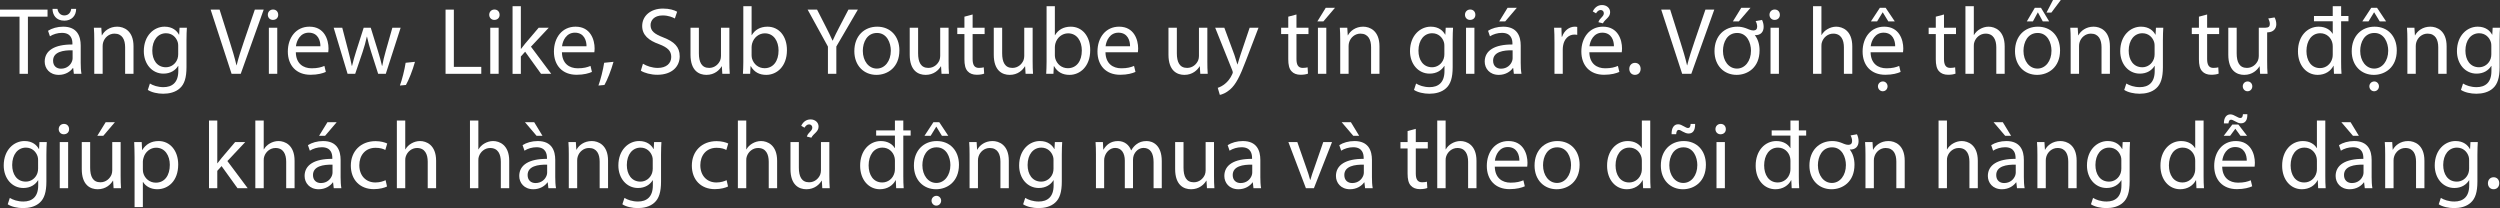 <?xml version="1.0" encoding="utf-8"?>
<!-- Generator: Adobe Illustrator 16.0.0, SVG Export Plug-In . SVG Version: 6.00 Build 0)  -->
<!DOCTYPE svg PUBLIC "-//W3C//DTD SVG 1.1//EN" "http://www.w3.org/Graphics/SVG/1.1/DTD/svg11.dtd">
<svg version="1.1" id="Layer_1" xmlns="http://www.w3.org/2000/svg" xmlns:xlink="http://www.w3.org/1999/xlink" x="0px" y="0px"
	 width="314.764px" height="26.202px" viewBox="0 0 314.764 26.202" enable-background="new 0 0 314.764 26.202"
	 xml:space="preserve">
<rect x="0" y="0" width="314.764" height="26.202" fill="#333333" stroke="none"/>
<g>
	<path fill="#FFFFFF" d="M2.459,2.099H0V1.211h5.985v0.887H3.514v7.196H2.459V2.099z"/>
	<path fill="#FFFFFF" d="M9.298,9.295L9.214,8.563H9.178C8.854,9.019,8.23,9.427,7.403,9.427c-1.175,0-1.775-0.828-1.775-1.667
		c0-1.403,1.247-2.171,3.49-2.159v-0.12c0-0.479-0.132-1.343-1.319-1.343c-0.54,0-1.103,0.168-1.511,0.432l-0.24-0.695
		c0.48-0.312,1.176-0.516,1.907-0.516c1.775,0,2.207,1.211,2.207,2.375v2.171c0,0.503,0.024,0.995,0.096,1.391H9.298z M7.235,1.115
		c0.072,0.468,0.372,0.828,0.864,0.828c0.563,0,0.827-0.432,0.863-0.828h0.624c0,0.888-0.587,1.487-1.487,1.487
		c-1.056,0-1.487-0.744-1.487-1.487H7.235z M9.142,6.333C7.991,6.309,6.683,6.513,6.683,7.64c0,0.684,0.456,1.008,0.996,1.008
		c0.755,0,1.235-0.48,1.403-0.972c0.036-0.108,0.06-0.228,0.06-0.336V6.333z"/>
	<path fill="#FFFFFF" d="M11.868,5.061c0-0.6-0.012-1.091-0.048-1.571h0.936l0.06,0.959h0.024c0.288-0.552,0.959-1.091,1.919-1.091
		c0.803,0,2.051,0.479,2.051,2.47v3.466h-1.056V5.949c0-0.936-0.348-1.715-1.343-1.715c-0.695,0-1.235,0.492-1.415,1.079
		c-0.048,0.132-0.072,0.312-0.072,0.492v3.49h-1.056V5.061z"/>
	<path fill="#FFFFFF" d="M23.529,3.49C23.504,3.91,23.48,4.377,23.48,5.085v3.37c0,1.331-0.264,2.146-0.827,2.65
		c-0.564,0.528-1.379,0.696-2.111,0.696c-0.696,0-1.463-0.168-1.931-0.48l0.264-0.804c0.384,0.24,0.984,0.456,1.703,0.456
		c1.08,0,1.871-0.564,1.871-2.027V8.299h-0.024c-0.324,0.54-0.948,0.972-1.847,0.972c-1.439,0-2.471-1.223-2.471-2.831
		c0-1.967,1.284-3.082,2.615-3.082c1.007,0,1.559,0.527,1.811,1.007h0.024l0.048-0.875H23.529z M22.437,5.781
		c0-0.18-0.012-0.336-0.06-0.479c-0.192-0.612-0.708-1.116-1.476-1.116c-1.007,0-1.727,0.852-1.727,2.195
		c0,1.14,0.576,2.087,1.715,2.087c0.647,0,1.235-0.408,1.463-1.079c0.06-0.18,0.084-0.384,0.084-0.564V5.781z"/>
	<path fill="#FFFFFF" d="M29.158,9.295L26.52,1.211h1.127l1.259,3.982c0.348,1.091,0.648,2.075,0.864,3.022h0.024
		c0.228-0.935,0.563-1.955,0.923-3.01l1.367-3.994H33.2L30.31,9.295H29.158z"/>
	<path fill="#FFFFFF" d="M35.027,1.859c0.012,0.36-0.252,0.648-0.671,0.648c-0.372,0-0.636-0.288-0.636-0.648
		c0-0.372,0.276-0.66,0.66-0.66C34.775,1.199,35.027,1.487,35.027,1.859z M33.852,9.295V3.49h1.056v5.805H33.852z"/>
	<path fill="#FFFFFF" d="M37.247,6.584c0.024,1.427,0.935,2.015,1.991,2.015c0.755,0,1.211-0.132,1.607-0.3l0.18,0.756
		c-0.372,0.168-1.007,0.36-1.931,0.36c-1.787,0-2.854-1.176-2.854-2.927s1.032-3.13,2.723-3.13c1.895,0,2.399,1.667,2.399,2.734
		c0,0.216-0.024,0.384-0.036,0.492H37.247z M40.341,5.829c0.012-0.671-0.276-1.715-1.463-1.715c-1.067,0-1.535,0.983-1.619,1.715
		H40.341z"/>
	<path fill="#FFFFFF" d="M43.091,3.49l0.768,2.95c0.168,0.647,0.324,1.248,0.432,1.847h0.036c0.132-0.588,0.324-1.211,0.516-1.835
		L45.79,3.49h0.888l0.899,2.902c0.216,0.695,0.384,1.307,0.516,1.895h0.036c0.096-0.588,0.252-1.2,0.444-1.883L49.4,3.49h1.043
		l-1.871,5.805h-0.959l-0.888-2.771c-0.204-0.647-0.372-1.223-0.516-1.907h-0.024c-0.144,0.695-0.324,1.295-0.528,1.919
		l-0.936,2.758h-0.959L42.012,3.49H43.091z"/>
	<path fill="#FFFFFF" d="M50.352,10.77c0.264-0.708,0.588-1.991,0.72-2.866l1.175-0.12c-0.276,1.02-0.804,2.351-1.14,2.915
		L50.352,10.77z"/>
	<path fill="#FFFFFF" d="M56.099,1.211h1.043v7.208h3.454v0.875h-4.498V1.211z"/>
	<path fill="#FFFFFF" d="M62.902,1.859c0.012,0.36-0.252,0.648-0.671,0.648c-0.372,0-0.636-0.288-0.636-0.648
		c0-0.372,0.276-0.66,0.66-0.66C62.65,1.199,62.902,1.487,62.902,1.859z M61.727,9.295V3.49h1.056v5.805H61.727z"/>
	<path fill="#FFFFFF" d="M65.578,6.153h0.024c0.144-0.204,0.348-0.456,0.516-0.66l1.703-2.003h1.271L66.85,5.877l2.554,3.418h-1.283
		l-2.003-2.782l-0.54,0.6v2.183h-1.043V0.78h1.043V6.153z"/>
	<path fill="#FFFFFF" d="M70.75,6.584c0.024,1.427,0.936,2.015,1.991,2.015c0.755,0,1.211-0.132,1.607-0.3l0.18,0.756
		c-0.372,0.168-1.007,0.36-1.931,0.36c-1.787,0-2.854-1.176-2.854-2.927s1.032-3.13,2.723-3.13c1.895,0,2.399,1.667,2.399,2.734
		c0,0.216-0.024,0.384-0.036,0.492H70.75z M73.845,5.829c0.012-0.671-0.276-1.715-1.463-1.715c-1.067,0-1.535,0.983-1.619,1.715
		H73.845z"/>
	<path fill="#FFFFFF" d="M75.347,10.77c0.264-0.708,0.588-1.991,0.72-2.866l1.175-0.12c-0.276,1.02-0.804,2.351-1.14,2.915
		L75.347,10.77z"/>
	<path fill="#FFFFFF" d="M80.951,8.023c0.468,0.288,1.151,0.528,1.871,0.528c1.067,0,1.691-0.563,1.691-1.379
		c0-0.755-0.432-1.187-1.523-1.607c-1.319-0.468-2.135-1.151-2.135-2.291c0-1.259,1.043-2.195,2.614-2.195
		c0.828,0,1.427,0.192,1.787,0.396l-0.288,0.852c-0.264-0.144-0.803-0.384-1.535-0.384c-1.103,0-1.523,0.66-1.523,1.211
		c0,0.755,0.492,1.127,1.607,1.559c1.367,0.528,2.063,1.188,2.063,2.375c0,1.248-0.923,2.327-2.831,2.327
		c-0.779,0-1.631-0.228-2.063-0.516L80.951,8.023z"/>
	<path fill="#FFFFFF" d="M91.832,7.712c0,0.6,0.012,1.127,0.048,1.583h-0.936l-0.06-0.947H90.86
		c-0.276,0.468-0.887,1.079-1.919,1.079c-0.911,0-2.003-0.503-2.003-2.542V3.49h1.056v3.214c0,1.104,0.336,1.847,1.295,1.847
		c0.708,0,1.199-0.492,1.391-0.959c0.06-0.156,0.096-0.348,0.096-0.54V3.49h1.056V7.712z"/>
	<path fill="#FFFFFF" d="M93.539,9.295c0.024-0.396,0.048-0.983,0.048-1.499V0.78h1.043v3.646h0.024
		c0.372-0.648,1.043-1.067,1.979-1.067c1.439,0,2.458,1.199,2.447,2.962c0,2.075-1.308,3.106-2.603,3.106
		c-0.84,0-1.511-0.324-1.943-1.091h-0.036L94.45,9.295H93.539z M94.63,6.968c0,0.132,0.024,0.264,0.048,0.384
		c0.204,0.731,0.816,1.235,1.583,1.235c1.103,0,1.763-0.899,1.763-2.231c0-1.163-0.6-2.159-1.727-2.159
		c-0.72,0-1.391,0.492-1.607,1.295c-0.024,0.12-0.06,0.264-0.06,0.432V6.968z"/>
	<path fill="#FFFFFF" d="M104.241,9.295v-3.43l-2.555-4.653h1.188l1.139,2.231c0.312,0.611,0.552,1.103,0.804,1.667h0.024
		c0.228-0.528,0.504-1.056,0.816-1.667l1.163-2.231h1.188l-2.71,4.642v3.442H104.241z"/>
	<path fill="#FFFFFF" d="M113.239,6.345c0,2.146-1.487,3.082-2.89,3.082c-1.571,0-2.783-1.151-2.783-2.986
		c0-1.943,1.271-3.082,2.878-3.082C112.112,3.358,113.239,4.569,113.239,6.345z M108.634,6.404c0,1.271,0.732,2.231,1.763,2.231
		c1.007,0,1.763-0.947,1.763-2.255c0-0.983-0.492-2.23-1.739-2.23C109.174,4.15,108.634,5.301,108.634,6.404z"/>
	<path fill="#FFFFFF" d="M119.432,7.712c0,0.6,0.012,1.127,0.048,1.583h-0.936l-0.06-0.947h-0.024
		c-0.276,0.468-0.887,1.079-1.919,1.079c-0.911,0-2.003-0.503-2.003-2.542V3.49h1.056v3.214c0,1.104,0.336,1.847,1.295,1.847
		c0.708,0,1.199-0.492,1.391-0.959c0.06-0.156,0.096-0.348,0.096-0.54V3.49h1.056V7.712z"/>
	<path fill="#FFFFFF" d="M122.458,1.823V3.49h1.511v0.803h-1.511v3.13c0,0.72,0.204,1.127,0.792,1.127
		c0.276,0,0.479-0.036,0.612-0.072l0.048,0.792c-0.204,0.084-0.528,0.144-0.936,0.144c-0.492,0-0.888-0.156-1.14-0.444
		c-0.3-0.312-0.408-0.828-0.408-1.511V4.293h-0.899V3.49h0.899V2.099L122.458,1.823z"/>
	<path fill="#FFFFFF" d="M130.015,7.712c0,0.6,0.012,1.127,0.048,1.583h-0.936l-0.06-0.947h-0.024
		c-0.276,0.468-0.887,1.079-1.919,1.079c-0.911,0-2.003-0.503-2.003-2.542V3.49h1.056v3.214c0,1.104,0.336,1.847,1.295,1.847
		c0.708,0,1.199-0.492,1.391-0.959c0.06-0.156,0.096-0.348,0.096-0.54V3.49h1.056V7.712z"/>
	<path fill="#FFFFFF" d="M131.722,9.295c0.024-0.396,0.048-0.983,0.048-1.499V0.78h1.043v3.646h0.024
		c0.372-0.648,1.043-1.067,1.979-1.067c1.439,0,2.458,1.199,2.447,2.962c0,2.075-1.308,3.106-2.603,3.106
		c-0.84,0-1.511-0.324-1.943-1.091h-0.036l-0.048,0.959H131.722z M132.813,6.968c0,0.132,0.024,0.264,0.048,0.384
		c0.204,0.731,0.816,1.235,1.583,1.235c1.103,0,1.763-0.899,1.763-2.231c0-1.163-0.6-2.159-1.727-2.159
		c-0.72,0-1.391,0.492-1.607,1.295c-0.024,0.12-0.06,0.264-0.06,0.432V6.968z"/>
	<path fill="#FFFFFF" d="M139.185,6.584c0.024,1.427,0.936,2.015,1.991,2.015c0.756,0,1.211-0.132,1.607-0.3l0.18,0.756
		c-0.372,0.168-1.008,0.36-1.931,0.36c-1.787,0-2.854-1.176-2.854-2.927s1.031-3.13,2.723-3.13c1.895,0,2.398,1.667,2.398,2.734
		c0,0.216-0.024,0.384-0.036,0.492H139.185z M142.28,5.829c0.012-0.671-0.276-1.715-1.463-1.715c-1.067,0-1.535,0.983-1.619,1.715
		H142.28z"/>
	<path fill="#FFFFFF" d="M152.01,7.712c0,0.6,0.013,1.127,0.049,1.583h-0.936l-0.061-0.947h-0.023
		c-0.276,0.468-0.888,1.079-1.919,1.079c-0.912,0-2.003-0.503-2.003-2.542V3.49h1.055v3.214c0,1.104,0.336,1.847,1.296,1.847
		c0.707,0,1.199-0.492,1.391-0.959c0.061-0.156,0.097-0.348,0.097-0.54V3.49h1.055V7.712z"/>
	<path fill="#FFFFFF" d="M154.15,3.49l1.271,3.43c0.132,0.384,0.276,0.839,0.372,1.187h0.024c0.107-0.348,0.228-0.792,0.371-1.211
		l1.151-3.406h1.115l-1.583,4.138c-0.755,1.991-1.271,3.01-1.99,3.634c-0.516,0.456-1.032,0.636-1.296,0.684l-0.264-0.887
		c0.264-0.084,0.611-0.252,0.924-0.516c0.288-0.228,0.647-0.635,0.888-1.175c0.048-0.108,0.084-0.192,0.084-0.251
		c0-0.06-0.024-0.144-0.072-0.276l-2.146-5.349H154.15z"/>
	<path fill="#FFFFFF" d="M163.232,1.823V3.49h1.512v0.803h-1.512v3.13c0,0.72,0.204,1.127,0.792,1.127
		c0.275,0,0.479-0.036,0.611-0.072l0.048,0.792c-0.203,0.084-0.527,0.144-0.936,0.144c-0.491,0-0.887-0.156-1.139-0.444
		c-0.3-0.312-0.408-0.828-0.408-1.511V4.293h-0.899V3.49h0.899V2.099L163.232,1.823z"/>
	<path fill="#FFFFFF" d="M168.081,0.983l-1.463,1.715h-0.756l1.056-1.715H168.081z M165.934,9.295V3.49h1.055v5.805H165.934z"/>
	<path fill="#FFFFFF" d="M168.742,5.061c0-0.6-0.013-1.091-0.049-1.571h0.936l0.061,0.959h0.023c0.288-0.552,0.96-1.091,1.919-1.091
		c0.804,0,2.051,0.479,2.051,2.47v3.466h-1.055V5.949c0-0.936-0.349-1.715-1.344-1.715c-0.695,0-1.235,0.492-1.415,1.079
		c-0.048,0.132-0.072,0.312-0.072,0.492v3.49h-1.055V5.061z"/>
	<path fill="#FFFFFF" d="M182.947,3.49c-0.024,0.419-0.048,0.887-0.048,1.595v3.37c0,1.331-0.265,2.146-0.828,2.65
		c-0.563,0.528-1.379,0.696-2.11,0.696c-0.696,0-1.464-0.168-1.932-0.48l0.265-0.804c0.384,0.24,0.983,0.456,1.703,0.456
		c1.079,0,1.87-0.564,1.87-2.027V8.299h-0.023c-0.324,0.54-0.947,0.972-1.847,0.972c-1.439,0-2.471-1.223-2.471-2.831
		c0-1.967,1.283-3.082,2.614-3.082c1.008,0,1.56,0.527,1.811,1.007h0.024l0.048-0.875H182.947z M181.855,5.781
		c0-0.18-0.012-0.336-0.06-0.479c-0.192-0.612-0.708-1.116-1.476-1.116c-1.007,0-1.727,0.852-1.727,2.195
		c0,1.14,0.575,2.087,1.715,2.087c0.647,0,1.235-0.408,1.463-1.079c0.061-0.18,0.084-0.384,0.084-0.564V5.781z"/>
	<path fill="#FFFFFF" d="M185.756,1.859c0.012,0.36-0.252,0.648-0.672,0.648c-0.371,0-0.636-0.288-0.636-0.648
		c0-0.372,0.276-0.66,0.66-0.66C185.504,1.199,185.756,1.487,185.756,1.859z M184.582,9.295V3.49h1.055v5.805H184.582z"/>
	<path fill="#FFFFFF" d="M190.603,9.295l-0.084-0.731h-0.036c-0.323,0.456-0.947,0.863-1.775,0.863
		c-1.175,0-1.774-0.828-1.774-1.667c0-1.403,1.247-2.171,3.49-2.159v-0.12c0-0.479-0.132-1.343-1.319-1.343
		c-0.54,0-1.104,0.168-1.512,0.432l-0.239-0.695c0.479-0.312,1.175-0.516,1.906-0.516c1.775,0,2.207,1.211,2.207,2.375v2.171
		c0,0.503,0.024,0.995,0.096,1.391H190.603z M190.447,6.333c-1.151-0.024-2.458,0.18-2.458,1.307c0,0.684,0.455,1.008,0.995,1.008
		c0.756,0,1.235-0.48,1.403-0.972c0.036-0.108,0.06-0.228,0.06-0.336V6.333z M190.975,0.983l-1.464,1.715h-0.755l1.055-1.715
		H190.975z"/>
	<path fill="#FFFFFF" d="M195.717,5.301c0-0.684-0.013-1.271-0.049-1.811h0.924l0.036,1.139h0.048
		c0.264-0.779,0.899-1.271,1.607-1.271c0.12,0,0.204,0.012,0.3,0.036V4.39c-0.108-0.024-0.216-0.036-0.36-0.036
		c-0.743,0-1.271,0.564-1.415,1.355c-0.023,0.144-0.048,0.312-0.048,0.492v3.094h-1.043V5.301z"/>
	<path fill="#FFFFFF" d="M200.108,6.584c0.024,1.427,0.936,2.015,1.991,2.015c0.756,0,1.211-0.132,1.607-0.3l0.18,0.756
		c-0.372,0.168-1.008,0.36-1.931,0.36c-1.787,0-2.854-1.176-2.854-2.927s1.031-3.13,2.723-3.13c1.895,0,2.398,1.667,2.398,2.734
		c0,0.216-0.024,0.384-0.036,0.492H200.108z M203.203,5.829c0.012-0.671-0.276-1.715-1.463-1.715c-1.067,0-1.535,0.983-1.619,1.715
		H203.203z M201.248,2.794c0.144-0.528,0.684-0.684,0.684-1.127c0-0.252-0.18-0.408-0.408-0.408c-0.251,0-0.443,0.204-0.575,0.42
		l-0.408-0.24c0.204-0.432,0.576-0.804,1.164-0.804c0.575,0,1.02,0.372,1.02,0.899c0,0.672-0.636,0.864-0.912,1.403L201.248,2.794z"
		/>
	<path fill="#FFFFFF" d="M205.137,8.671c0-0.444,0.3-0.756,0.72-0.756c0.419,0,0.707,0.312,0.707,0.756
		c0,0.432-0.275,0.755-0.72,0.755C205.424,9.427,205.137,9.103,205.137,8.671z"/>
	<path fill="#FFFFFF" d="M211.795,9.295l-2.639-8.083h1.128l1.259,3.982c0.348,1.091,0.647,2.075,0.863,3.022h0.024
		c0.228-0.935,0.563-1.955,0.924-3.01l1.367-3.994h1.115l-2.891,8.083H211.795z"/>
	<path fill="#FFFFFF" d="M221.849,2.507c0.12,0.251,0.204,0.54,0.204,0.875c0,0.647-0.384,1.079-1.115,1.043
		c0.384,0.479,0.6,1.139,0.6,1.919c0,2.146-1.487,3.082-2.891,3.082c-1.571,0-2.782-1.151-2.782-2.986
		c0-1.943,1.271-3.082,2.878-3.082c0.36,0,0.672,0.06,0.996,0.167c0.287,0.084,0.647,0.312,1.019,0.312
		c0.313,0,0.48-0.168,0.48-0.479c0-0.264-0.084-0.504-0.192-0.708L221.849,2.507z M216.932,6.404c0,1.271,0.731,2.231,1.763,2.231
		c1.008,0,1.763-0.947,1.763-2.255c0-0.983-0.491-2.23-1.738-2.23C217.471,4.15,216.932,5.301,216.932,6.404z M220.398,0.983
		l-1.476,1.715h-0.743l1.056-1.715H220.398z"/>
	<path fill="#FFFFFF" d="M224.095,1.859c0.012,0.36-0.252,0.648-0.672,0.648c-0.371,0-0.636-0.288-0.636-0.648
		c0-0.372,0.276-0.66,0.66-0.66C223.843,1.199,224.095,1.487,224.095,1.859z M222.92,9.295V3.49h1.055v5.805H222.92z"/>
	<path fill="#FFFFFF" d="M228.273,0.78h1.055v3.622h0.024c0.168-0.3,0.432-0.563,0.756-0.743c0.312-0.18,0.684-0.3,1.079-0.3
		c0.779,0,2.026,0.479,2.026,2.482v3.454h-1.055V5.961c0-0.936-0.349-1.727-1.344-1.727c-0.684,0-1.224,0.479-1.415,1.055
		c-0.06,0.144-0.072,0.3-0.072,0.504v3.502h-1.055V0.78z"/>
	<path fill="#FFFFFF" d="M235.519,6.584c0.024,1.427,0.936,2.015,1.991,2.015c0.756,0,1.211-0.132,1.607-0.3l0.18,0.756
		c-0.372,0.168-1.008,0.36-1.931,0.36c-1.787,0-2.854-1.176-2.854-2.927s1.031-3.13,2.723-3.13c1.895,0,2.398,1.667,2.398,2.734
		c0,0.216-0.024,0.384-0.036,0.492H235.519z M238.614,5.829c0.012-0.671-0.276-1.715-1.463-1.715c-1.067,0-1.535,0.983-1.619,1.715
		H238.614z M237.415,0.983l1.151,1.715h-0.815l-0.696-1.14h-0.023l-0.696,1.14h-0.779l1.128-1.715H237.415z M237.654,10.866
		c0,0.335-0.239,0.624-0.611,0.624c-0.336,0-0.6-0.288-0.6-0.624c0-0.336,0.275-0.612,0.624-0.612
		C237.39,10.254,237.654,10.53,237.654,10.866z"/>
	<path fill="#FFFFFF" d="M244.759,1.823V3.49h1.512v0.803h-1.512v3.13c0,0.72,0.204,1.127,0.792,1.127
		c0.275,0,0.479-0.036,0.611-0.072l0.048,0.792c-0.203,0.084-0.527,0.144-0.936,0.144c-0.491,0-0.887-0.156-1.139-0.444
		c-0.3-0.312-0.408-0.828-0.408-1.511V4.293h-0.899V3.49h0.899V2.099L244.759,1.823z"/>
	<path fill="#FFFFFF" d="M247.46,0.78h1.055v3.622h0.024c0.168-0.3,0.432-0.563,0.756-0.743c0.312-0.18,0.684-0.3,1.079-0.3
		c0.779,0,2.026,0.479,2.026,2.482v3.454h-1.055V5.961c0-0.936-0.349-1.727-1.344-1.727c-0.684,0-1.224,0.479-1.415,1.055
		c-0.06,0.144-0.072,0.3-0.072,0.504v3.502h-1.055V0.78z"/>
	<path fill="#FFFFFF" d="M259.373,6.345c0,2.146-1.487,3.082-2.891,3.082c-1.571,0-2.782-1.151-2.782-2.986
		c0-1.943,1.271-3.082,2.878-3.082C258.245,3.358,259.373,4.569,259.373,6.345z M254.767,6.404c0,1.271,0.731,2.231,1.763,2.231
		c1.008,0,1.763-0.947,1.763-2.255c0-0.983-0.491-2.23-1.738-2.23C255.306,4.15,254.767,5.301,254.767,6.404z M256.973,0.983
		l1.032,1.715h-0.804l-0.612-1.127h-0.023l-0.611,1.127h-0.768l1.007-1.715H256.973z M259.468,0l-1.188,1.583h-0.611L258.485,0
		H259.468z"/>
	<path fill="#FFFFFF" d="M260.708,5.061c0-0.6-0.013-1.091-0.049-1.571h0.936l0.061,0.959h0.023c0.288-0.552,0.96-1.091,1.919-1.091
		c0.804,0,2.051,0.479,2.051,2.47v3.466h-1.055V5.949c0-0.936-0.349-1.715-1.344-1.715c-0.695,0-1.235,0.492-1.415,1.079
		c-0.048,0.132-0.072,0.312-0.072,0.492v3.49h-1.055V5.061z"/>
	<path fill="#FFFFFF" d="M272.369,3.49c-0.024,0.419-0.048,0.887-0.048,1.595v3.37c0,1.331-0.265,2.146-0.828,2.65
		c-0.563,0.528-1.379,0.696-2.11,0.696c-0.696,0-1.464-0.168-1.932-0.48l0.265-0.804c0.384,0.24,0.983,0.456,1.703,0.456
		c1.079,0,1.87-0.564,1.87-2.027V8.299h-0.023c-0.324,0.54-0.947,0.972-1.847,0.972c-1.439,0-2.471-1.223-2.471-2.831
		c0-1.967,1.283-3.082,2.614-3.082c1.008,0,1.56,0.527,1.811,1.007h0.024l0.048-0.875H272.369z M271.277,5.781
		c0-0.18-0.012-0.336-0.06-0.479c-0.192-0.612-0.708-1.116-1.476-1.116c-1.007,0-1.727,0.852-1.727,2.195
		c0,1.14,0.575,2.087,1.715,2.087c0.647,0,1.235-0.408,1.463-1.079c0.061-0.18,0.084-0.384,0.084-0.564V5.781z"/>
	<path fill="#FFFFFF" d="M277.89,1.823V3.49h1.512v0.803h-1.512v3.13c0,0.72,0.204,1.127,0.792,1.127
		c0.275,0,0.479-0.036,0.611-0.072l0.048,0.792c-0.203,0.084-0.527,0.144-0.936,0.144c-0.491,0-0.887-0.156-1.139-0.444
		c-0.3-0.312-0.408-0.828-0.408-1.511V4.293h-0.899V3.49h0.899V2.099L277.89,1.823z"/>
	<path fill="#FFFFFF" d="M286.383,2.195c0.132,0.24,0.216,0.54,0.216,0.864c0,0.6-0.432,0.983-1.019,1.007l-0.133,0.012v3.634
		c0,0.6,0.013,1.127,0.049,1.583h-0.936L284.5,8.348h-0.023c-0.276,0.468-0.888,1.079-1.919,1.079c-0.912,0-2.003-0.503-2.003-2.542
		V3.49h1.055v3.214c0,1.104,0.336,1.847,1.296,1.847c0.707,0,1.199-0.492,1.391-0.959c0.061-0.156,0.097-0.348,0.097-0.54V3.49
		h0.827c0.42,0,0.563-0.168,0.563-0.468c0-0.228-0.084-0.48-0.203-0.696L286.383,2.195z M283.578,10.866
		c0,0.335-0.24,0.624-0.6,0.624c-0.349,0-0.601-0.288-0.601-0.624c0-0.336,0.265-0.612,0.612-0.612
		C283.326,10.254,283.578,10.53,283.578,10.866z"/>
	<path fill="#FFFFFF" d="M294.76,2.675v5.121c0,0.516,0.012,1.103,0.048,1.499h-0.947l-0.048-1.007h-0.024
		c-0.323,0.647-1.031,1.139-1.979,1.139c-1.403,0-2.482-1.188-2.482-2.95c-0.013-1.931,1.188-3.118,2.603-3.118
		c0.888,0,1.487,0.419,1.751,0.887h0.023V2.675h-2.362v-0.66h2.362V0.78h1.056v1.235h0.924v0.66H294.76z M293.705,5.853
		c0-0.132-0.012-0.312-0.048-0.444c-0.155-0.672-0.731-1.224-1.522-1.224c-1.092,0-1.739,0.959-1.739,2.243
		c0,1.175,0.575,2.146,1.715,2.146c0.708,0,1.355-0.468,1.547-1.259c0.036-0.144,0.048-0.288,0.048-0.456V5.853z"/>
	<path fill="#FFFFFF" d="M301.768,6.345c0,2.146-1.487,3.082-2.891,3.082c-1.571,0-2.782-1.151-2.782-2.986
		c0-1.943,1.271-3.082,2.878-3.082C300.64,3.358,301.768,4.569,301.768,6.345z M297.163,6.404c0,1.271,0.731,2.231,1.763,2.231
		c1.008,0,1.763-0.947,1.763-2.255c0-0.983-0.491-2.23-1.738-2.23C297.702,4.15,297.163,5.301,297.163,6.404z M299.285,0.983
		l1.14,1.715h-0.804l-0.695-1.14h-0.023l-0.696,1.14h-0.779l1.127-1.715H299.285z M299.525,10.866c0,0.335-0.252,0.624-0.611,0.624
		c-0.336,0-0.6-0.288-0.6-0.624c0-0.336,0.275-0.612,0.623-0.612C299.261,10.254,299.525,10.53,299.525,10.866z"/>
	<path fill="#FFFFFF" d="M303.103,5.061c0-0.6-0.013-1.091-0.049-1.571h0.936l0.061,0.959h0.023c0.288-0.552,0.96-1.091,1.919-1.091
		c0.804,0,2.051,0.479,2.051,2.47v3.466h-1.055V5.949c0-0.936-0.349-1.715-1.344-1.715c-0.695,0-1.235,0.492-1.415,1.079
		c-0.048,0.132-0.072,0.312-0.072,0.492v3.49h-1.055V5.061z"/>
	<path fill="#FFFFFF" d="M314.764,3.49c-0.024,0.419-0.048,0.887-0.048,1.595v3.37c0,1.331-0.264,2.146-0.828,2.65
		c-0.563,0.528-1.379,0.696-2.11,0.696c-0.696,0-1.464-0.168-1.931-0.48l0.264-0.804c0.384,0.24,0.983,0.456,1.703,0.456
		c1.079,0,1.871-0.564,1.871-2.027V8.299h-0.024c-0.324,0.54-0.947,0.972-1.847,0.972c-1.439,0-2.471-1.223-2.471-2.831
		c0-1.967,1.283-3.082,2.614-3.082c1.008,0,1.56,0.527,1.811,1.007h0.024l0.048-0.875H314.764z M313.672,5.781
		c0-0.18-0.012-0.336-0.06-0.479c-0.192-0.612-0.708-1.116-1.476-1.116c-1.007,0-1.727,0.852-1.727,2.195
		c0,1.14,0.575,2.087,1.715,2.087c0.647,0,1.235-0.408,1.463-1.079c0.061-0.18,0.084-0.384,0.084-0.564V5.781z"/>
	<path fill="#FFFFFF" d="M5.889,17.89c-0.024,0.419-0.048,0.887-0.048,1.595v3.37c0,1.331-0.264,2.146-0.827,2.65
		c-0.564,0.528-1.379,0.696-2.111,0.696c-0.696,0-1.463-0.168-1.931-0.48l0.264-0.804c0.384,0.24,0.984,0.456,1.703,0.456
		c1.08,0,1.871-0.564,1.871-2.027v-0.648H4.786c-0.324,0.54-0.948,0.972-1.847,0.972c-1.439,0-2.471-1.224-2.471-2.831
		c0-1.967,1.284-3.082,2.615-3.082c1.007,0,1.559,0.527,1.811,1.007h0.024l0.048-0.875H5.889z M4.797,20.181
		c0-0.18-0.012-0.336-0.06-0.479c-0.192-0.612-0.708-1.116-1.476-1.116c-1.007,0-1.727,0.852-1.727,2.195
		c0,1.14,0.576,2.087,1.715,2.087c0.647,0,1.235-0.408,1.463-1.079c0.06-0.18,0.084-0.384,0.084-0.564V20.181z"/>
	<path fill="#FFFFFF" d="M8.699,16.259c0.012,0.36-0.252,0.648-0.671,0.648c-0.372,0-0.636-0.288-0.636-0.648
		c0-0.372,0.276-0.66,0.66-0.66C8.447,15.599,8.699,15.887,8.699,16.259z M7.523,23.695V17.89h1.056v5.805H7.523z"/>
	<path fill="#FFFFFF" d="M15.189,22.112c0,0.6,0.012,1.127,0.048,1.583h-0.936l-0.06-0.947h-0.024
		c-0.276,0.467-0.887,1.079-1.919,1.079c-0.911,0-2.003-0.503-2.003-2.542V17.89h1.056v3.214c0,1.103,0.336,1.847,1.295,1.847
		c0.708,0,1.199-0.492,1.391-0.959c0.06-0.156,0.096-0.348,0.096-0.54V17.89h1.056V22.112z M14.469,15.383l-1.463,1.715H12.25
		l1.056-1.715H14.469z"/>
	<path fill="#FFFFFF" d="M16.943,19.785c0-0.744-0.024-1.343-0.048-1.895h0.947l0.048,0.995h0.024
		c0.432-0.708,1.115-1.127,2.063-1.127c1.403,0,2.459,1.187,2.459,2.95c0,2.087-1.271,3.118-2.639,3.118
		c-0.768,0-1.439-0.336-1.787-0.912h-0.024v3.154h-1.043V19.785z M17.987,21.332c0,0.156,0.024,0.3,0.048,0.432
		c0.192,0.732,0.828,1.235,1.583,1.235c1.116,0,1.763-0.911,1.763-2.243c0-1.163-0.612-2.159-1.727-2.159
		c-0.72,0-1.391,0.516-1.595,1.307c-0.036,0.132-0.072,0.288-0.072,0.432V21.332z"/>
	<path fill="#FFFFFF" d="M27.359,20.553h0.024c0.144-0.204,0.348-0.456,0.516-0.66l1.703-2.003h1.271l-2.243,2.387l2.554,3.418
		h-1.283l-2.003-2.783l-0.54,0.6v2.183h-1.043V15.18h1.043V20.553z"/>
	<path fill="#FFFFFF" d="M32.147,15.18h1.056v3.622h0.024c0.168-0.3,0.432-0.564,0.755-0.744c0.312-0.18,0.684-0.3,1.08-0.3
		c0.779,0,2.027,0.479,2.027,2.482v3.454h-1.056v-3.334c0-0.936-0.348-1.727-1.343-1.727c-0.684,0-1.223,0.479-1.415,1.055
		c-0.06,0.144-0.072,0.3-0.072,0.504v3.502h-1.056V15.18z"/>
	<path fill="#FFFFFF" d="M42.021,23.695l-0.084-0.731h-0.036c-0.324,0.456-0.947,0.863-1.775,0.863
		c-1.175,0-1.775-0.828-1.775-1.667c0-1.403,1.247-2.171,3.49-2.159v-0.12c0-0.479-0.132-1.343-1.319-1.343
		c-0.54,0-1.103,0.168-1.511,0.432l-0.24-0.695c0.48-0.312,1.176-0.516,1.907-0.516c1.775,0,2.207,1.211,2.207,2.375v2.171
		c0,0.503,0.024,0.995,0.096,1.391H42.021z M41.866,20.732c-1.151-0.024-2.459,0.18-2.459,1.307c0,0.684,0.456,1.008,0.996,1.008
		c0.755,0,1.235-0.48,1.403-0.972c0.036-0.108,0.06-0.228,0.06-0.336V20.732z M42.393,15.383l-1.463,1.715h-0.756l1.056-1.715
		H42.393z"/>
	<path fill="#FFFFFF" d="M48.729,23.479c-0.276,0.144-0.887,0.336-1.667,0.336c-1.751,0-2.891-1.188-2.891-2.962
		c0-1.787,1.224-3.083,3.119-3.083c0.624,0,1.175,0.156,1.463,0.3l-0.24,0.815c-0.252-0.144-0.647-0.276-1.223-0.276
		c-1.332,0-2.051,0.984-2.051,2.195c0,1.343,0.864,2.171,2.015,2.171c0.6,0,0.996-0.156,1.295-0.288L48.729,23.479z"/>
	<path fill="#FFFFFF" d="M49.967,15.18h1.056v3.622h0.024c0.168-0.3,0.432-0.564,0.755-0.744c0.312-0.18,0.684-0.3,1.08-0.3
		c0.779,0,2.027,0.479,2.027,2.482v3.454h-1.056v-3.334c0-0.936-0.348-1.727-1.343-1.727c-0.684,0-1.223,0.479-1.415,1.055
		c-0.06,0.144-0.072,0.3-0.072,0.504v3.502h-1.056V15.18z"/>
	<path fill="#FFFFFF" d="M59.171,15.18h1.056v3.622h0.024c0.168-0.3,0.432-0.564,0.755-0.744c0.312-0.18,0.684-0.3,1.08-0.3
		c0.779,0,2.027,0.479,2.027,2.482v3.454h-1.056v-3.334c0-0.936-0.348-1.727-1.343-1.727c-0.684,0-1.223,0.479-1.415,1.055
		c-0.06,0.144-0.072,0.3-0.072,0.504v3.502h-1.056V15.18z"/>
	<path fill="#FFFFFF" d="M69.045,23.695l-0.084-0.731h-0.036c-0.324,0.456-0.947,0.863-1.775,0.863
		c-1.175,0-1.775-0.828-1.775-1.667c0-1.403,1.247-2.171,3.49-2.159v-0.12c0-0.479-0.132-1.343-1.319-1.343
		c-0.54,0-1.103,0.168-1.511,0.432l-0.24-0.695c0.48-0.312,1.176-0.516,1.907-0.516c1.775,0,2.207,1.211,2.207,2.375v2.171
		c0,0.503,0.024,0.995,0.096,1.391H69.045z M67.258,15.383l1.043,1.715h-0.744l-1.463-1.715H67.258z M68.889,20.732
		c-1.151-0.024-2.459,0.18-2.459,1.307c0,0.684,0.456,1.008,0.996,1.008c0.755,0,1.235-0.48,1.403-0.972
		c0.036-0.108,0.06-0.228,0.06-0.336V20.732z"/>
	<path fill="#FFFFFF" d="M71.615,19.461c0-0.6-0.012-1.091-0.048-1.571h0.936l0.06,0.959h0.024c0.288-0.552,0.959-1.091,1.919-1.091
		c0.803,0,2.051,0.479,2.051,2.47v3.466H75.5v-3.346c0-0.936-0.348-1.715-1.343-1.715c-0.695,0-1.235,0.492-1.415,1.079
		c-0.048,0.132-0.072,0.312-0.072,0.492v3.49h-1.056V19.461z"/>
	<path fill="#FFFFFF" d="M83.276,17.89c-0.024,0.419-0.048,0.887-0.048,1.595v3.37c0,1.331-0.264,2.146-0.827,2.65
		c-0.564,0.528-1.379,0.696-2.111,0.696c-0.696,0-1.463-0.168-1.931-0.48l0.264-0.804c0.384,0.24,0.984,0.456,1.703,0.456
		c1.08,0,1.871-0.564,1.871-2.027v-0.648h-0.024c-0.324,0.54-0.948,0.972-1.847,0.972c-1.439,0-2.471-1.224-2.471-2.831
		c0-1.967,1.284-3.082,2.615-3.082c1.007,0,1.559,0.527,1.811,1.007h0.024l0.048-0.875H83.276z M82.184,20.181
		c0-0.18-0.012-0.336-0.06-0.479c-0.192-0.612-0.708-1.116-1.476-1.116c-1.007,0-1.727,0.852-1.727,2.195
		c0,1.14,0.576,2.087,1.715,2.087c0.647,0,1.235-0.408,1.463-1.079c0.06-0.18,0.084-0.384,0.084-0.564V20.181z"/>
	<path fill="#FFFFFF" d="M91.664,23.479c-0.276,0.144-0.887,0.336-1.667,0.336c-1.751,0-2.891-1.188-2.891-2.962
		c0-1.787,1.224-3.083,3.119-3.083c0.624,0,1.175,0.156,1.463,0.3l-0.24,0.815c-0.252-0.144-0.647-0.276-1.223-0.276
		c-1.332,0-2.051,0.984-2.051,2.195c0,1.343,0.864,2.171,2.015,2.171c0.6,0,0.996-0.156,1.295-0.288L91.664,23.479z"/>
	<path fill="#FFFFFF" d="M92.902,15.18h1.056v3.622h0.024c0.168-0.3,0.432-0.564,0.755-0.744c0.312-0.18,0.684-0.3,1.08-0.3
		c0.779,0,2.027,0.479,2.027,2.482v3.454h-1.056v-3.334c0-0.936-0.348-1.727-1.343-1.727c-0.684,0-1.223,0.479-1.415,1.055
		c-0.06,0.144-0.072,0.3-0.072,0.504v3.502h-1.056V15.18z"/>
	<path fill="#FFFFFF" d="M104.419,22.112c0,0.6,0.012,1.127,0.048,1.583h-0.936l-0.06-0.947h-0.024
		c-0.276,0.467-0.887,1.079-1.919,1.079c-0.911,0-2.003-0.503-2.003-2.542V17.89h1.056v3.214c0,1.103,0.336,1.847,1.295,1.847
		c0.708,0,1.199-0.492,1.391-0.959c0.06-0.156,0.096-0.348,0.096-0.54V17.89h1.056V22.112z M101.589,17.194
		c0.144-0.528,0.684-0.684,0.684-1.127c0-0.252-0.18-0.408-0.408-0.408c-0.252,0-0.444,0.204-0.576,0.42l-0.408-0.24
		c0.204-0.432,0.576-0.804,1.175-0.804c0.564,0,1.007,0.372,1.007,0.899c0,0.672-0.636,0.864-0.911,1.403L101.589,17.194z"/>
	<path fill="#FFFFFF" d="M113.731,17.074v5.122c0,0.516,0.012,1.103,0.048,1.499h-0.947l-0.048-1.007h-0.024
		c-0.324,0.647-1.032,1.139-1.979,1.139c-1.403,0-2.483-1.187-2.483-2.95c-0.012-1.931,1.188-3.118,2.603-3.118
		c0.888,0,1.487,0.419,1.751,0.887h0.024v-1.571h-2.363v-0.659h2.363V15.18h1.055v1.235h0.924v0.659H113.731z M112.676,20.253
		c0-0.132-0.012-0.312-0.048-0.444c-0.156-0.672-0.731-1.224-1.523-1.224c-1.091,0-1.739,0.959-1.739,2.243
		c0,1.175,0.576,2.146,1.715,2.146c0.708,0,1.355-0.468,1.547-1.259c0.036-0.144,0.048-0.288,0.048-0.456V20.253z"/>
	<path fill="#FFFFFF" d="M120.739,20.745c0,2.146-1.487,3.082-2.89,3.082c-1.571,0-2.783-1.151-2.783-2.986
		c0-1.943,1.271-3.082,2.878-3.082C119.612,17.758,120.739,18.969,120.739,20.745z M116.133,20.804c0,1.271,0.732,2.231,1.763,2.231
		c1.007,0,1.763-0.947,1.763-2.255c0-0.983-0.492-2.23-1.739-2.23C116.673,18.55,116.133,19.701,116.133,20.804z M118.256,15.383
		l1.139,1.715h-0.803l-0.696-1.14h-0.024l-0.696,1.14h-0.779l1.127-1.715H118.256z M118.496,25.266c0,0.335-0.252,0.624-0.611,0.624
		c-0.336,0-0.6-0.288-0.6-0.624c0-0.336,0.276-0.612,0.624-0.612C118.232,24.654,118.496,24.93,118.496,25.266z"/>
	<path fill="#FFFFFF" d="M122.074,19.461c0-0.6-0.012-1.091-0.048-1.571h0.936l0.06,0.959h0.024
		c0.288-0.552,0.959-1.091,1.919-1.091c0.803,0,2.051,0.479,2.051,2.47v3.466h-1.056v-3.346c0-0.936-0.348-1.715-1.343-1.715
		c-0.695,0-1.235,0.492-1.415,1.079c-0.048,0.132-0.072,0.312-0.072,0.492v3.49h-1.056V19.461z"/>
	<path fill="#FFFFFF" d="M133.735,17.89c-0.024,0.419-0.048,0.887-0.048,1.595v3.37c0,1.331-0.264,2.146-0.827,2.65
		c-0.564,0.528-1.379,0.696-2.111,0.696c-0.696,0-1.463-0.168-1.931-0.48l0.264-0.804c0.384,0.24,0.983,0.456,1.703,0.456
		c1.08,0,1.871-0.564,1.871-2.027v-0.648h-0.024c-0.324,0.54-0.948,0.972-1.847,0.972c-1.439,0-2.471-1.224-2.471-2.831
		c0-1.967,1.284-3.082,2.615-3.082c1.007,0,1.559,0.527,1.811,1.007h0.024l0.048-0.875H133.735z M132.644,20.181
		c0-0.18-0.012-0.336-0.06-0.479c-0.192-0.612-0.708-1.116-1.476-1.116c-1.007,0-1.727,0.852-1.727,2.195
		c0,1.14,0.576,2.087,1.715,2.087c0.647,0,1.235-0.408,1.463-1.079c0.06-0.18,0.083-0.384,0.083-0.564V20.181z"/>
	<path fill="#FFFFFF" d="M137.986,19.461c0-0.6-0.013-1.091-0.049-1.571h0.924l0.048,0.936h0.036
		c0.324-0.552,0.863-1.067,1.823-1.067c0.791,0,1.391,0.479,1.643,1.163h0.024c0.18-0.324,0.407-0.576,0.647-0.755
		c0.348-0.264,0.731-0.408,1.283-0.408c0.768,0,1.907,0.503,1.907,2.519v3.418h-1.031v-3.286c0-1.115-0.408-1.787-1.26-1.787
		c-0.6,0-1.067,0.444-1.247,0.959c-0.048,0.144-0.084,0.336-0.084,0.528v3.586h-1.031v-3.478c0-0.923-0.408-1.595-1.212-1.595
		c-0.659,0-1.139,0.528-1.307,1.056c-0.061,0.156-0.084,0.335-0.084,0.516v3.502h-1.031V19.461z"/>
	<path fill="#FFFFFF" d="M152.85,22.112c0,0.6,0.013,1.127,0.049,1.583h-0.936l-0.061-0.947h-0.023
		c-0.276,0.467-0.888,1.079-1.919,1.079c-0.912,0-2.003-0.503-2.003-2.542V17.89h1.055v3.214c0,1.103,0.336,1.847,1.296,1.847
		c0.707,0,1.199-0.492,1.391-0.959c0.061-0.156,0.097-0.348,0.097-0.54V17.89h1.055V22.112z"/>
	<path fill="#FFFFFF" d="M157.82,23.695l-0.084-0.731H157.7c-0.323,0.456-0.947,0.863-1.775,0.863c-1.175,0-1.774-0.828-1.774-1.667
		c0-1.403,1.247-2.171,3.49-2.159v-0.12c0-0.479-0.132-1.343-1.319-1.343c-0.54,0-1.104,0.168-1.512,0.432l-0.239-0.695
		c0.479-0.312,1.175-0.516,1.906-0.516c1.775,0,2.207,1.211,2.207,2.375v2.171c0,0.503,0.024,0.995,0.096,1.391H157.82z
		 M157.664,20.732c-1.151-0.024-2.458,0.18-2.458,1.307c0,0.684,0.455,1.008,0.995,1.008c0.756,0,1.235-0.48,1.403-0.972
		c0.036-0.108,0.06-0.228,0.06-0.336V20.732z"/>
	<path fill="#FFFFFF" d="M163.341,17.89l1.14,3.262c0.191,0.527,0.348,1.007,0.468,1.487h0.036c0.132-0.48,0.3-0.96,0.491-1.487
		l1.128-3.262h1.103l-2.278,5.805h-1.008l-2.206-5.805H163.341z"/>
	<path fill="#FFFFFF" d="M171.872,23.695l-0.084-0.731h-0.036c-0.324,0.456-0.947,0.863-1.775,0.863
		c-1.175,0-1.774-0.828-1.774-1.667c0-1.403,1.247-2.171,3.49-2.159v-0.12c0-0.479-0.132-1.343-1.319-1.343
		c-0.54,0-1.104,0.168-1.512,0.432l-0.239-0.695c0.479-0.312,1.175-0.516,1.906-0.516c1.775,0,2.207,1.211,2.207,2.375v2.171
		c0,0.503,0.024,0.995,0.096,1.391H171.872z M170.084,15.383l1.043,1.715h-0.743l-1.463-1.715H170.084z M171.715,20.732
		c-1.151-0.024-2.458,0.18-2.458,1.307c0,0.684,0.455,1.008,0.995,1.008c0.756,0,1.235-0.48,1.403-0.972
		c0.036-0.108,0.06-0.228,0.06-0.336V20.732z"/>
	<path fill="#FFFFFF" d="M178.256,16.223v1.667h1.512v0.803h-1.512v3.13c0,0.72,0.204,1.127,0.792,1.127
		c0.275,0,0.479-0.036,0.611-0.072l0.048,0.792c-0.203,0.084-0.527,0.144-0.936,0.144c-0.491,0-0.887-0.156-1.139-0.444
		c-0.3-0.312-0.408-0.828-0.408-1.511v-3.167h-0.899V17.89h0.899v-1.391L178.256,16.223z"/>
	<path fill="#FFFFFF" d="M180.958,15.18h1.055v3.622h0.024c0.168-0.3,0.432-0.564,0.756-0.744c0.312-0.18,0.684-0.3,1.079-0.3
		c0.779,0,2.026,0.479,2.026,2.482v3.454h-1.055v-3.334c0-0.936-0.348-1.727-1.344-1.727c-0.684,0-1.224,0.479-1.415,1.055
		c-0.06,0.144-0.072,0.3-0.072,0.504v3.502h-1.055V15.18z"/>
	<path fill="#FFFFFF" d="M188.205,20.984c0.024,1.427,0.936,2.015,1.991,2.015c0.756,0,1.211-0.132,1.607-0.3l0.18,0.756
		c-0.372,0.168-1.008,0.36-1.931,0.36c-1.787,0-2.854-1.175-2.854-2.927c0-1.751,1.031-3.13,2.723-3.13
		c1.895,0,2.398,1.667,2.398,2.734c0,0.216-0.024,0.384-0.036,0.492H188.205z M191.299,20.229c0.012-0.671-0.276-1.715-1.463-1.715
		c-1.067,0-1.535,0.983-1.619,1.715H191.299z"/>
	<path fill="#FFFFFF" d="M198.882,20.745c0,2.146-1.487,3.082-2.891,3.082c-1.571,0-2.782-1.151-2.782-2.986
		c0-1.943,1.271-3.082,2.878-3.082C197.754,17.758,198.882,18.969,198.882,20.745z M194.277,20.804c0,1.271,0.731,2.231,1.763,2.231
		c1.008,0,1.763-0.947,1.763-2.255c0-0.983-0.491-2.23-1.738-2.23C194.816,18.55,194.277,19.701,194.277,20.804z"/>
	<path fill="#FFFFFF" d="M207.774,15.18v7.016c0,0.516,0.012,1.103,0.048,1.499h-0.947l-0.048-1.007h-0.024
		c-0.323,0.647-1.031,1.139-1.979,1.139c-1.403,0-2.482-1.187-2.482-2.95c-0.013-1.931,1.188-3.118,2.603-3.118
		c0.888,0,1.487,0.419,1.751,0.887h0.023V15.18H207.774z M206.718,20.253c0-0.132-0.012-0.312-0.048-0.444
		c-0.155-0.672-0.731-1.224-1.522-1.224c-1.092,0-1.739,0.959-1.739,2.243c0,1.175,0.575,2.146,1.715,2.146
		c0.708,0,1.355-0.468,1.547-1.259c0.036-0.144,0.048-0.288,0.048-0.456V20.253z"/>
	<path fill="#FFFFFF" d="M214.782,20.745c0,2.146-1.487,3.082-2.891,3.082c-1.571,0-2.782-1.151-2.782-2.986
		c0-1.943,1.271-3.082,2.878-3.082C213.654,17.758,214.782,18.969,214.782,20.745z M210.176,20.804c0,1.271,0.731,2.231,1.763,2.231
		c1.008,0,1.763-0.947,1.763-2.255c0-0.983-0.491-2.23-1.738-2.23C210.715,18.55,210.176,19.701,210.176,20.804z M210.463,16.895
		c-0.023-0.779,0.3-1.247,0.816-1.247c0.264,0,0.468,0.108,0.743,0.264c0.192,0.108,0.359,0.204,0.504,0.204
		c0.191,0,0.312-0.108,0.336-0.516h0.563c0.012,0.804-0.264,1.211-0.827,1.211c-0.252,0-0.48-0.108-0.732-0.24
		c-0.239-0.144-0.371-0.216-0.516-0.216c-0.191,0-0.287,0.204-0.312,0.54H210.463z"/>
	<path fill="#FFFFFF" d="M217.292,16.259c0.012,0.36-0.252,0.648-0.672,0.648c-0.371,0-0.636-0.288-0.636-0.648
		c0-0.372,0.276-0.66,0.66-0.66C217.04,15.599,217.292,15.887,217.292,16.259z M216.117,23.695V17.89h1.055v5.805H216.117z"/>
	<path fill="#FFFFFF" d="M226.482,17.074v5.122c0,0.516,0.012,1.103,0.048,1.499h-0.947l-0.048-1.007h-0.024
		c-0.323,0.647-1.031,1.139-1.979,1.139c-1.403,0-2.482-1.187-2.482-2.95c-0.013-1.931,1.188-3.118,2.603-3.118
		c0.888,0,1.487,0.419,1.751,0.887h0.023v-1.571h-2.362v-0.659h2.362V15.18h1.056v1.235h0.924v0.659H226.482z M225.426,20.253
		c0-0.132-0.012-0.312-0.048-0.444c-0.155-0.672-0.731-1.224-1.523-1.224c-1.091,0-1.738,0.959-1.738,2.243
		c0,1.175,0.575,2.146,1.715,2.146c0.708,0,1.355-0.468,1.547-1.259c0.036-0.144,0.048-0.288,0.048-0.456V20.253z"/>
	<path fill="#FFFFFF" d="M233.801,16.907c0.12,0.251,0.204,0.54,0.204,0.875c0,0.647-0.384,1.079-1.115,1.043
		c0.384,0.479,0.6,1.139,0.6,1.919c0,2.146-1.487,3.082-2.891,3.082c-1.571,0-2.782-1.151-2.782-2.986
		c0-1.943,1.271-3.082,2.878-3.082c0.36,0,0.672,0.06,0.996,0.167c0.287,0.084,0.647,0.312,1.019,0.312
		c0.313,0,0.48-0.168,0.48-0.479c0-0.264-0.084-0.504-0.192-0.708L233.801,16.907z M228.884,20.804c0,1.271,0.731,2.231,1.763,2.231
		c1.008,0,1.763-0.947,1.763-2.255c0-0.983-0.491-2.23-1.738-2.23C229.423,18.55,228.884,19.701,228.884,20.804z"/>
	<path fill="#FFFFFF" d="M234.873,19.461c0-0.6-0.013-1.091-0.049-1.571h0.936l0.061,0.959h0.023
		c0.288-0.552,0.96-1.091,1.919-1.091c0.804,0,2.051,0.479,2.051,2.47v3.466h-1.055v-3.346c0-0.936-0.349-1.715-1.344-1.715
		c-0.695,0-1.235,0.492-1.415,1.079c-0.048,0.132-0.072,0.312-0.072,0.492v3.49h-1.055V19.461z"/>
	<path fill="#FFFFFF" d="M244.077,15.18h1.055v3.622h0.024c0.168-0.3,0.432-0.564,0.756-0.744c0.312-0.18,0.684-0.3,1.079-0.3
		c0.779,0,2.026,0.479,2.026,2.482v3.454h-1.055v-3.334c0-0.936-0.348-1.727-1.344-1.727c-0.684,0-1.224,0.479-1.415,1.055
		c-0.06,0.144-0.072,0.3-0.072,0.504v3.502h-1.055V15.18z"/>
	<path fill="#FFFFFF" d="M253.951,23.695l-0.084-0.731h-0.036c-0.323,0.456-0.947,0.863-1.775,0.863
		c-1.175,0-1.774-0.828-1.774-1.667c0-1.403,1.247-2.171,3.49-2.159v-0.12c0-0.479-0.132-1.343-1.319-1.343
		c-0.54,0-1.104,0.168-1.512,0.432l-0.239-0.695c0.479-0.312,1.175-0.516,1.906-0.516c1.775,0,2.207,1.211,2.207,2.375v2.171
		c0,0.503,0.024,0.995,0.096,1.391H253.951z M252.164,15.383l1.043,1.715h-0.743L251,15.383H252.164z M253.794,20.732
		c-1.151-0.024-2.458,0.18-2.458,1.307c0,0.684,0.455,1.008,0.995,1.008c0.756,0,1.235-0.48,1.403-0.972
		c0.036-0.108,0.06-0.228,0.06-0.336V20.732z"/>
	<path fill="#FFFFFF" d="M256.52,19.461c0-0.6-0.013-1.091-0.049-1.571h0.936l0.061,0.959h0.023c0.288-0.552,0.96-1.091,1.919-1.091
		c0.804,0,2.051,0.479,2.051,2.47v3.466h-1.055v-3.346c0-0.936-0.348-1.715-1.344-1.715c-0.695,0-1.235,0.492-1.415,1.079
		c-0.048,0.132-0.072,0.312-0.072,0.492v3.49h-1.055V19.461z"/>
	<path fill="#FFFFFF" d="M268.181,17.89c-0.024,0.419-0.048,0.887-0.048,1.595v3.37c0,1.331-0.265,2.146-0.828,2.65
		c-0.563,0.528-1.379,0.696-2.11,0.696c-0.696,0-1.464-0.168-1.932-0.48l0.265-0.804c0.384,0.24,0.983,0.456,1.703,0.456
		c1.079,0,1.87-0.564,1.87-2.027v-0.648h-0.023c-0.324,0.54-0.947,0.972-1.847,0.972c-1.439,0-2.471-1.224-2.471-2.831
		c0-1.967,1.283-3.082,2.614-3.082c1.008,0,1.56,0.527,1.811,1.007h0.024l0.048-0.875H268.181z M267.089,20.181
		c0-0.18-0.012-0.336-0.06-0.479c-0.192-0.612-0.708-1.116-1.476-1.116c-1.007,0-1.727,0.852-1.727,2.195
		c0,1.14,0.575,2.087,1.715,2.087c0.647,0,1.235-0.408,1.463-1.079c0.061-0.18,0.084-0.384,0.084-0.564V20.181z"/>
	<path fill="#FFFFFF" d="M277.445,15.18v7.016c0,0.516,0.012,1.103,0.048,1.499h-0.947l-0.048-1.007h-0.024
		c-0.323,0.647-1.031,1.139-1.979,1.139c-1.403,0-2.482-1.187-2.482-2.95c-0.013-1.931,1.188-3.118,2.603-3.118
		c0.888,0,1.487,0.419,1.751,0.887h0.023V15.18H277.445z M276.389,20.253c0-0.132-0.012-0.312-0.048-0.444
		c-0.155-0.672-0.731-1.224-1.523-1.224c-1.091,0-1.738,0.959-1.738,2.243c0,1.175,0.575,2.146,1.715,2.146
		c0.708,0,1.355-0.468,1.547-1.259c0.036-0.144,0.048-0.288,0.048-0.456V20.253z"/>
	<path fill="#FFFFFF" d="M279.787,20.984c0.024,1.427,0.936,2.015,1.991,2.015c0.756,0,1.211-0.132,1.607-0.3l0.18,0.756
		c-0.372,0.168-1.008,0.36-1.931,0.36c-1.787,0-2.854-1.175-2.854-2.927c0-1.751,1.031-3.13,2.723-3.13
		c1.895,0,2.398,1.667,2.398,2.734c0,0.216-0.024,0.384-0.036,0.492H279.787z M282.881,20.229c0.012-0.671-0.276-1.715-1.463-1.715
		c-1.067,0-1.535,0.983-1.619,1.715H282.881z M281.826,15.683l1.092,1.416h-0.828l-0.636-0.875h-0.023l-0.647,0.875h-0.804
		l1.079-1.416H281.826z M280.002,15.539c-0.012-0.684,0.3-1.139,0.815-1.139c0.265,0,0.468,0.12,0.744,0.264
		c0.191,0.108,0.359,0.192,0.504,0.192c0.191,0,0.3-0.096,0.336-0.479h0.552c0.023,0.744-0.252,1.151-0.816,1.151
		c-0.251,0-0.479-0.12-0.719-0.252c-0.24-0.132-0.384-0.204-0.528-0.204c-0.191,0-0.288,0.192-0.312,0.467H280.002z"/>
	<path fill="#FFFFFF" d="M292.768,15.18v7.016c0,0.516,0.012,1.103,0.048,1.499h-0.947l-0.048-1.007h-0.024
		c-0.323,0.647-1.031,1.139-1.979,1.139c-1.403,0-2.482-1.187-2.482-2.95c-0.013-1.931,1.188-3.118,2.603-3.118
		c0.888,0,1.487,0.419,1.751,0.887h0.023V15.18H292.768z M291.712,20.253c0-0.132-0.012-0.312-0.048-0.444
		c-0.155-0.672-0.731-1.224-1.522-1.224c-1.092,0-1.739,0.959-1.739,2.243c0,1.175,0.575,2.146,1.715,2.146
		c0.708,0,1.355-0.468,1.547-1.259c0.036-0.144,0.048-0.288,0.048-0.456V20.253z"/>
	<path fill="#FFFFFF" d="M297.738,23.695l-0.084-0.731h-0.036c-0.323,0.456-0.947,0.863-1.775,0.863
		c-1.175,0-1.774-0.828-1.774-1.667c0-1.403,1.247-2.171,3.49-2.159v-0.12c0-0.479-0.132-1.343-1.319-1.343
		c-0.54,0-1.104,0.168-1.512,0.432l-0.239-0.695c0.479-0.312,1.175-0.516,1.906-0.516c1.775,0,2.207,1.211,2.207,2.375v2.171
		c0,0.503,0.024,0.995,0.096,1.391H297.738z M295.951,15.383l1.043,1.715h-0.743l-1.463-1.715H295.951z M297.582,20.732
		c-1.151-0.024-2.458,0.18-2.458,1.307c0,0.684,0.455,1.008,0.995,1.008c0.756,0,1.235-0.48,1.403-0.972
		c0.036-0.108,0.06-0.228,0.06-0.336V20.732z"/>
	<path fill="#FFFFFF" d="M300.307,19.461c0-0.6-0.013-1.091-0.049-1.571h0.936l0.061,0.959h0.023
		c0.288-0.552,0.96-1.091,1.919-1.091c0.804,0,2.051,0.479,2.051,2.47v3.466h-1.055v-3.346c0-0.936-0.348-1.715-1.344-1.715
		c-0.695,0-1.235,0.492-1.415,1.079c-0.048,0.132-0.072,0.312-0.072,0.492v3.49h-1.055V19.461z"/>
	<path fill="#FFFFFF" d="M311.968,17.89c-0.024,0.419-0.048,0.887-0.048,1.595v3.37c0,1.331-0.265,2.146-0.828,2.65
		c-0.563,0.528-1.379,0.696-2.11,0.696c-0.696,0-1.464-0.168-1.932-0.48l0.265-0.804c0.384,0.24,0.983,0.456,1.703,0.456
		c1.079,0,1.87-0.564,1.87-2.027v-0.648h-0.023c-0.324,0.54-0.947,0.972-1.847,0.972c-1.439,0-2.471-1.224-2.471-2.831
		c0-1.967,1.283-3.082,2.614-3.082c1.008,0,1.56,0.527,1.811,1.007h0.024l0.048-0.875H311.968z M310.876,20.181
		c0-0.18-0.012-0.336-0.06-0.479c-0.192-0.612-0.708-1.116-1.476-1.116c-1.007,0-1.727,0.852-1.727,2.195
		c0,1.14,0.575,2.087,1.715,2.087c0.647,0,1.235-0.408,1.463-1.079c0.061-0.18,0.084-0.384,0.084-0.564V20.181z"/>
	<path fill="#FFFFFF" d="M313.244,23.071c0-0.444,0.3-0.756,0.719-0.756c0.42,0,0.708,0.312,0.708,0.756
		c0,0.432-0.275,0.755-0.72,0.755C313.531,23.827,313.244,23.503,313.244,23.071z"/>
</g>
</svg>
